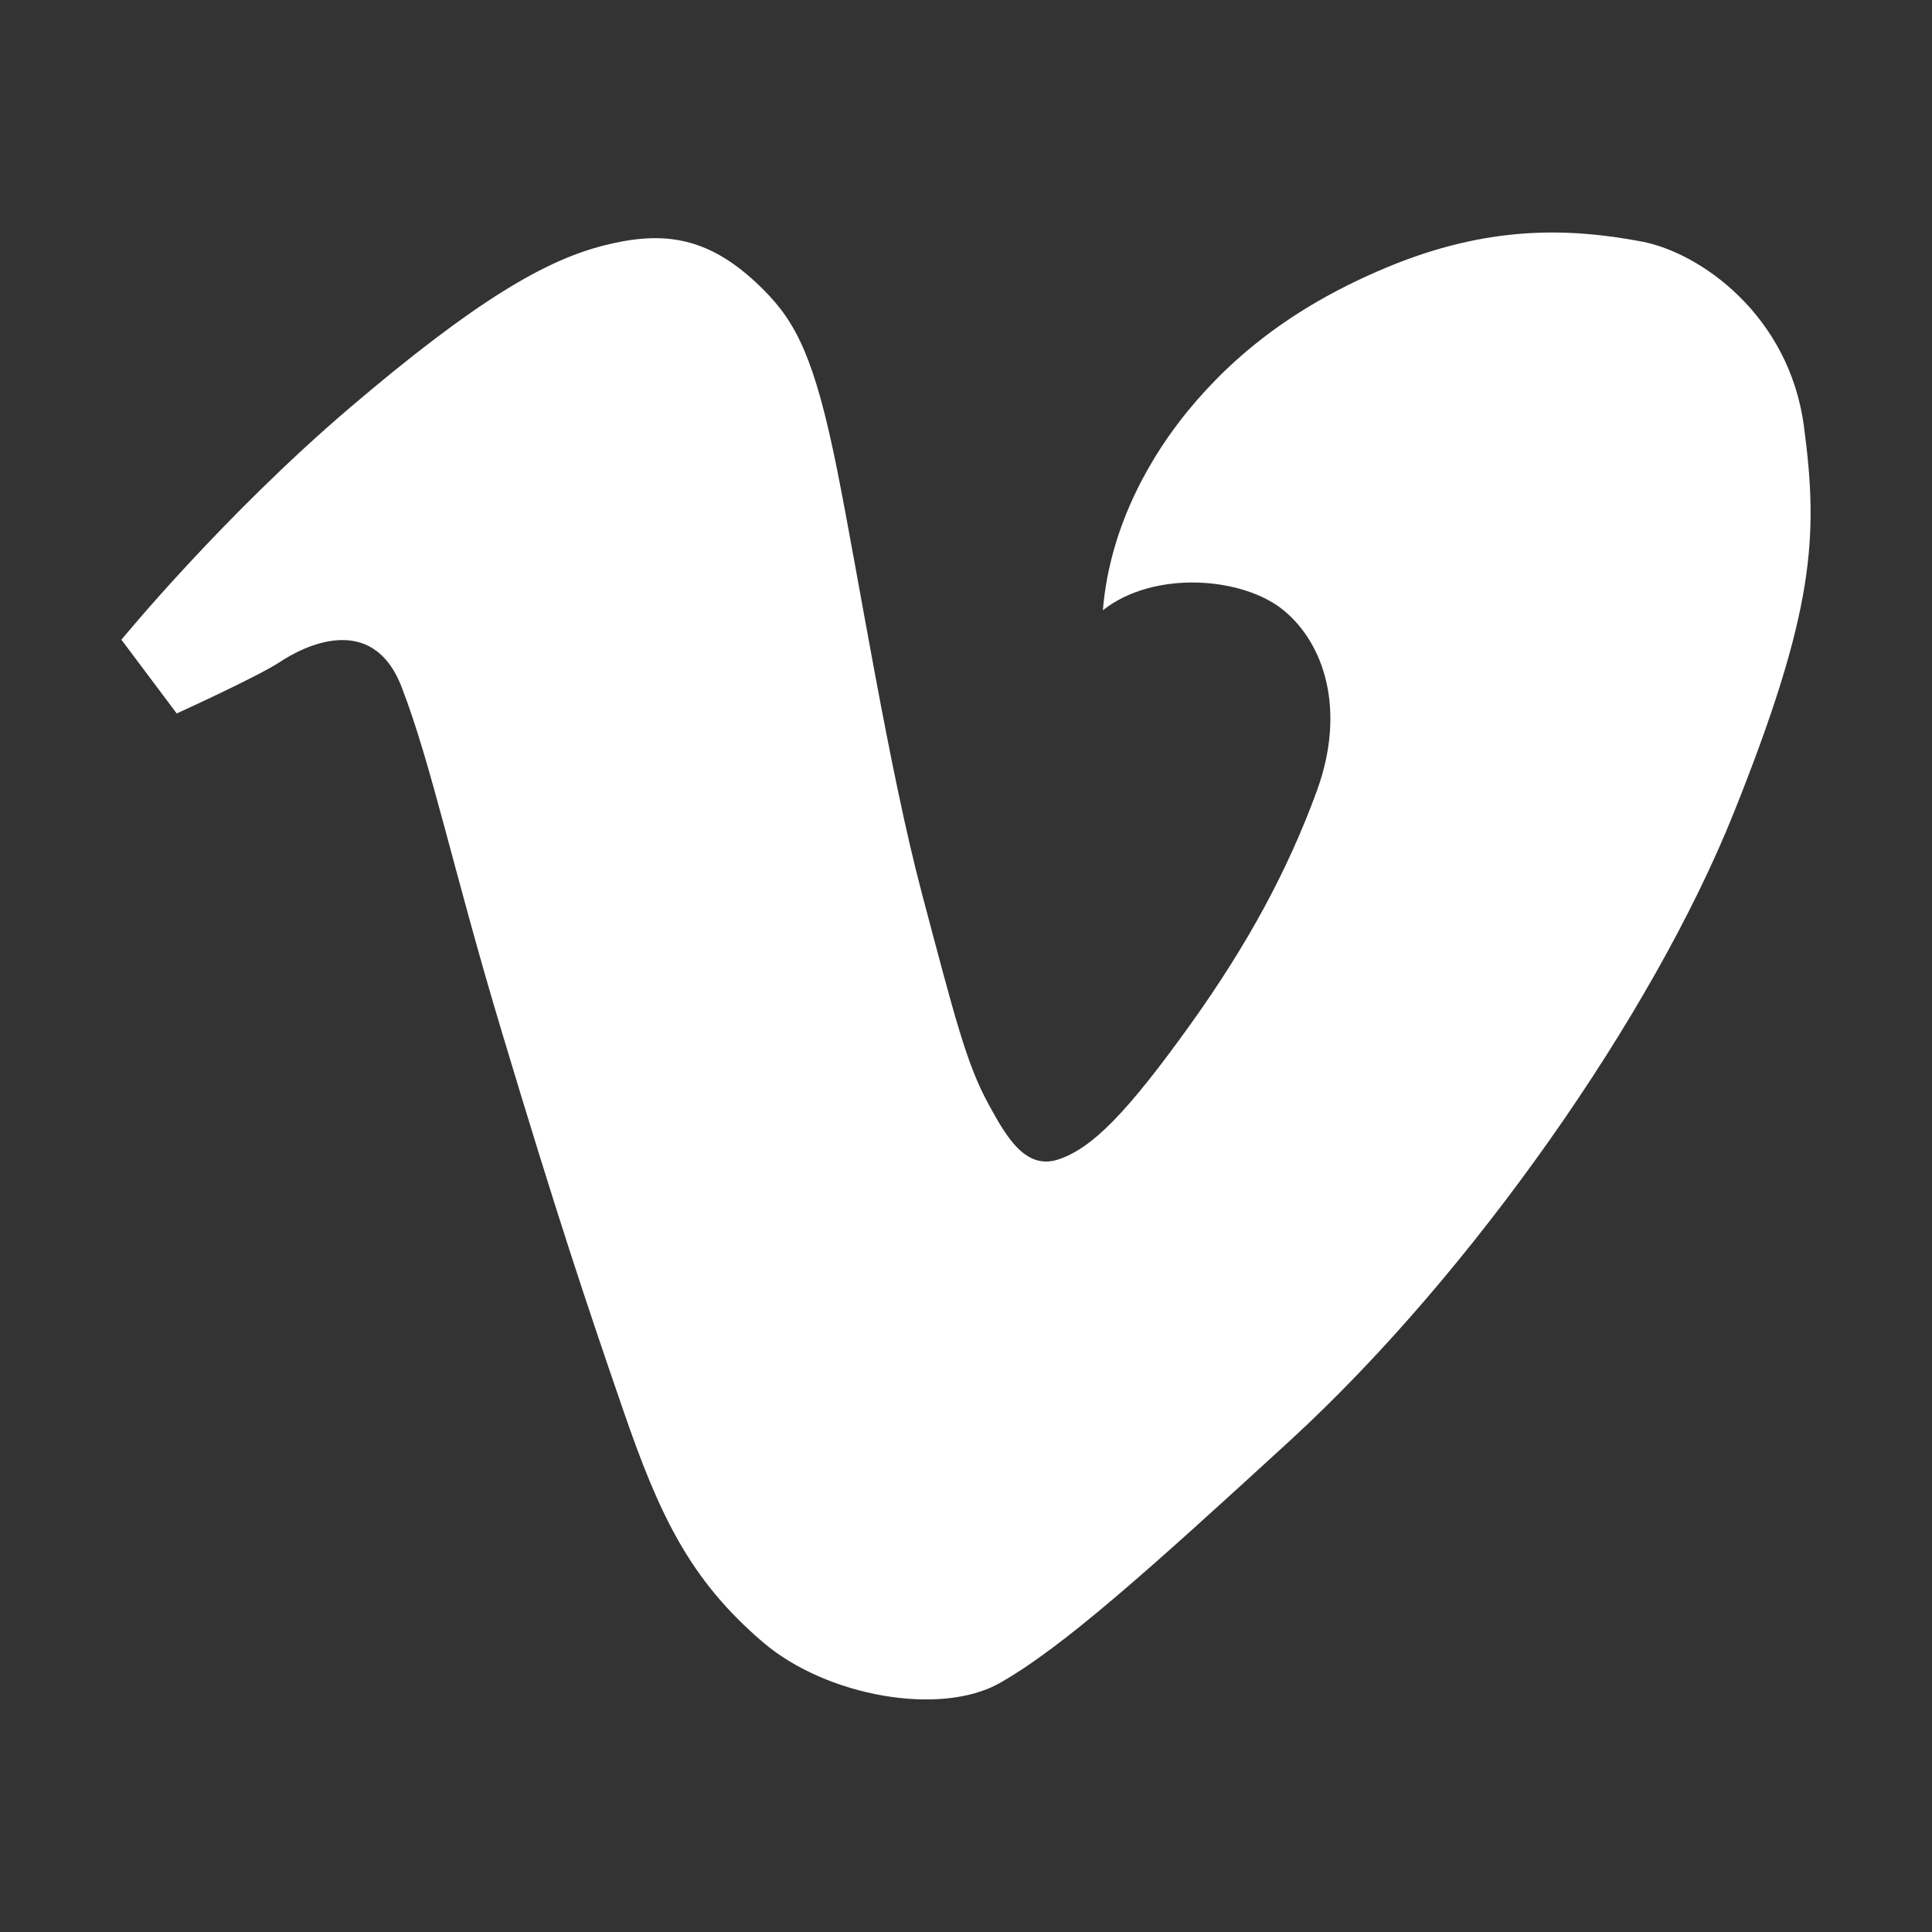 <?xml version="1.0" encoding="utf-8"?>
<!-- Generator: Adobe Illustrator 15.0.2, SVG Export Plug-In  -->
<!DOCTYPE svg PUBLIC "-//W3C//DTD SVG 1.1//EN" "http://www.w3.org/Graphics/SVG/1.1/DTD/svg11.dtd">
<svg version="1.1"
	 xmlns="http://www.w3.org/2000/svg" xmlns:xlink="http://www.w3.org/1999/xlink" xmlns:a="http://ns.adobe.com/AdobeSVGViewerExtensions/3.0/"
	 x="0px" y="0px" width="32px" height="32px" viewBox="-2.011 -3.852 32 32" enable-background="new -2.011 -3.852 32 32"
	 xml:space="preserve">
<rect x="-2.011" y="-3.852" width="32" height="32" fill="#333333" stroke="none"/>
<defs>
</defs>
<path fill="#FFFFFF" d="M0.916,7.965L0,6.744c0,0,1.668-2.038,3.787-3.846c2.08-1.771,3.238-2.444,4.219-2.688
	c0.978-0.245,1.74-0.153,2.625,0.733c0.553,0.55,0.857,1.161,1.225,2.993c0.365,1.83,0.855,4.944,1.405,7.02
	c0.551,2.076,0.735,2.809,1.1,3.479c0.293,0.537,0.611,1.1,1.161,0.916c0.549-0.185,1.115-0.742,2.201-2.259
	c0.915-1.282,1.587-2.503,2.078-3.846c0.488-1.343,0.119-2.441-0.553-2.991c-0.67-0.549-2.137-0.672-2.992,0
	c0.121-1.465,0.855-2.625,1.404-3.297c0.799-0.974,1.834-1.771,3.301-2.382c1.666-0.694,2.99-0.658,4.217-0.428
	c0.975,0.184,2.443,1.222,2.689,3.055c0.243,1.831,0.182,3.052-1.162,6.41c-1.345,3.356-4.341,7.629-7.332,10.38
	c-2.365,2.168-3.781,3.441-4.83,4.034c-0.975,0.549-2.854,0.225-3.912-0.674c-1.219-1.04-1.721-2.11-2.32-3.849
	c-0.611-1.773-1.102-3.238-2.018-6.291c-0.801-2.666-1.155-4.396-1.649-5.678C4.156,6.256,2.996,6.866,2.629,7.11
	C2.261,7.354,0.916,7.965,0.916,7.965"/>
</svg>
